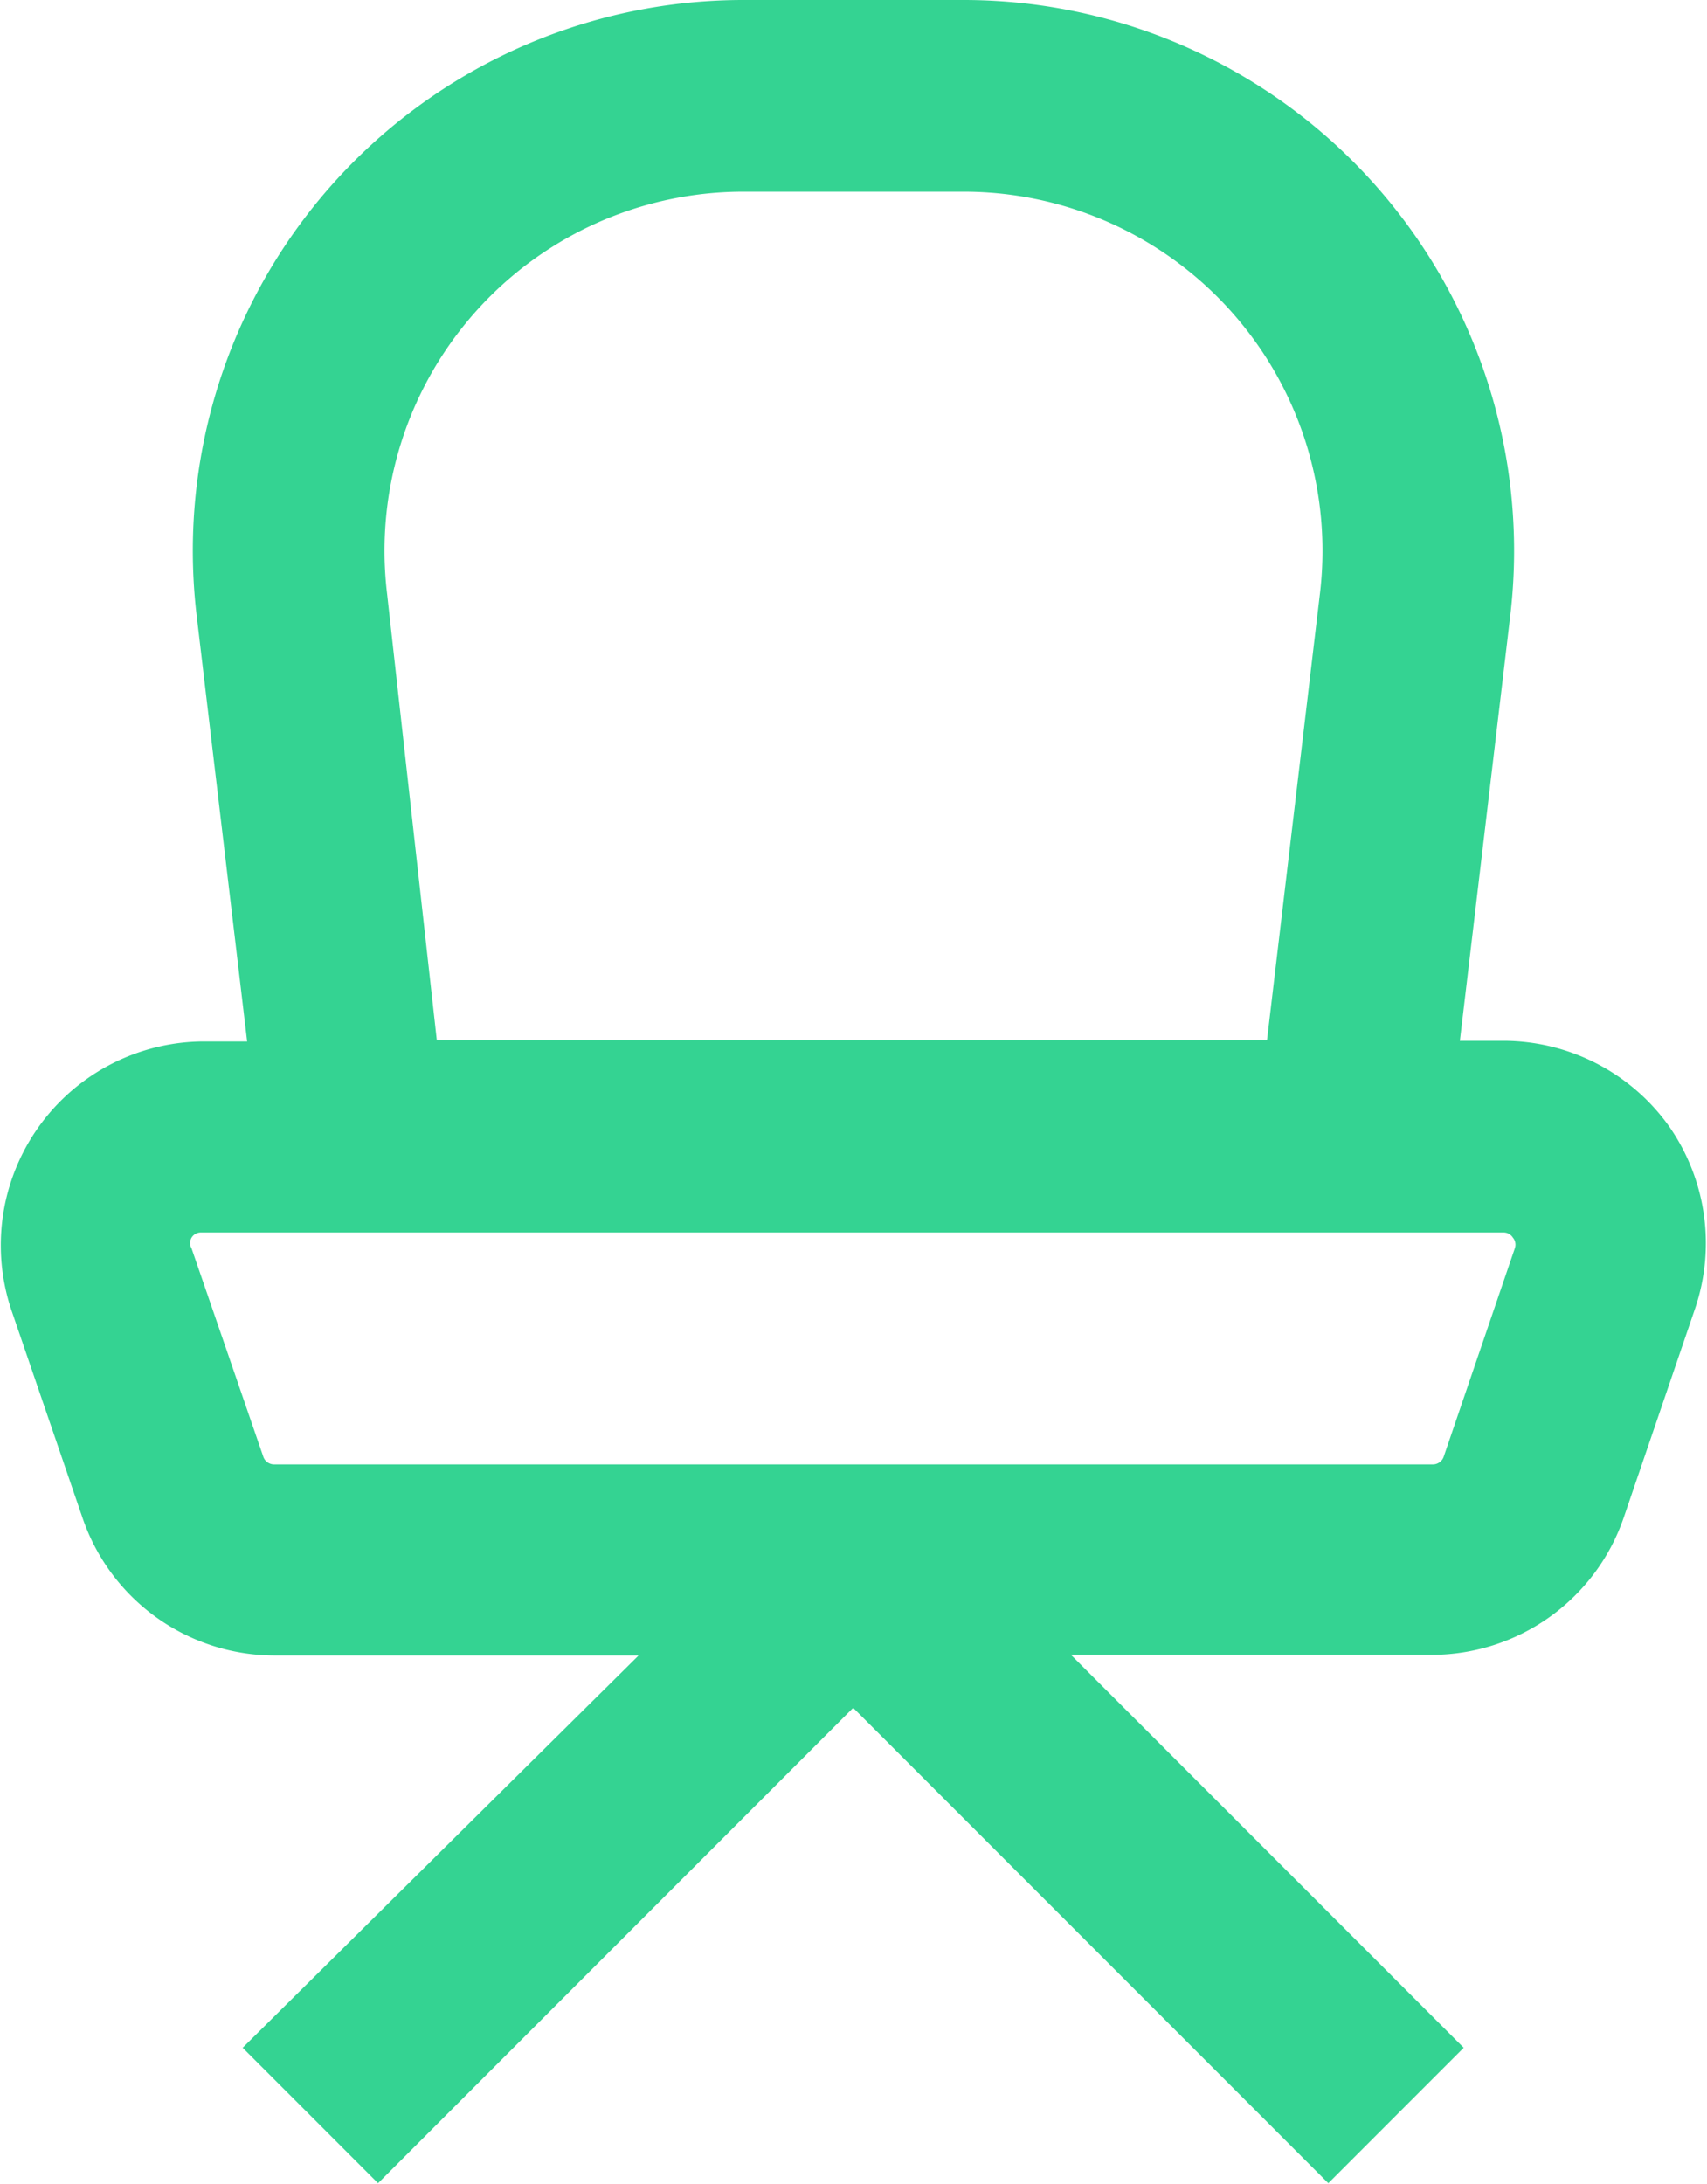 <svg xmlns:xlink="http://www.w3.org/1999/xlink" class="cs-icon cs-icon--position" xmlns="http://www.w3.org/2000/svg" width="26.73" height="34.18" viewBox="0 0 26.73 34.18"><path class="cls-1" d="M26.13,17.62a3.19,3.19,0,0,0-2.59-1.33H22.86l0.79-6.66A8.62,8.62,0,0,0,15.08,0H11.64A8.62,8.62,0,0,0,3.08,9.64l0.79,6.66H3.18a3.19,3.19,0,0,0-3,4.21l1.11,3.24a3.18,3.18,0,0,0,3,2.16H10L3.8,32.05l2.12,2.12,7.44-7.44,7.44,7.44,2.12-2.12-6.15-6.15h5.66a3.18,3.18,0,0,0,3-2.16l1.11-3.25A3.19,3.19,0,0,0,26.13,17.62ZM6.06,9.28A5.62,5.62,0,0,1,11.64,3h3.44a5.62,5.62,0,0,1,5.59,6.28l-0.83,7h-13ZM23.72,19.54l-1.11,3.25a0.18,0.18,0,0,1-.17.13H4.29a0.18,0.18,0,0,1-.17-0.13L3,19.54a0.17,0.17,0,0,1,0-.17,0.17,0.17,0,0,1,.15-0.08H23.54a0.17,0.17,0,0,1,.15.08A0.17,0.17,0,0,1,23.72,19.54Z" transform="translate(0)" fill="#34D392"></path></svg>